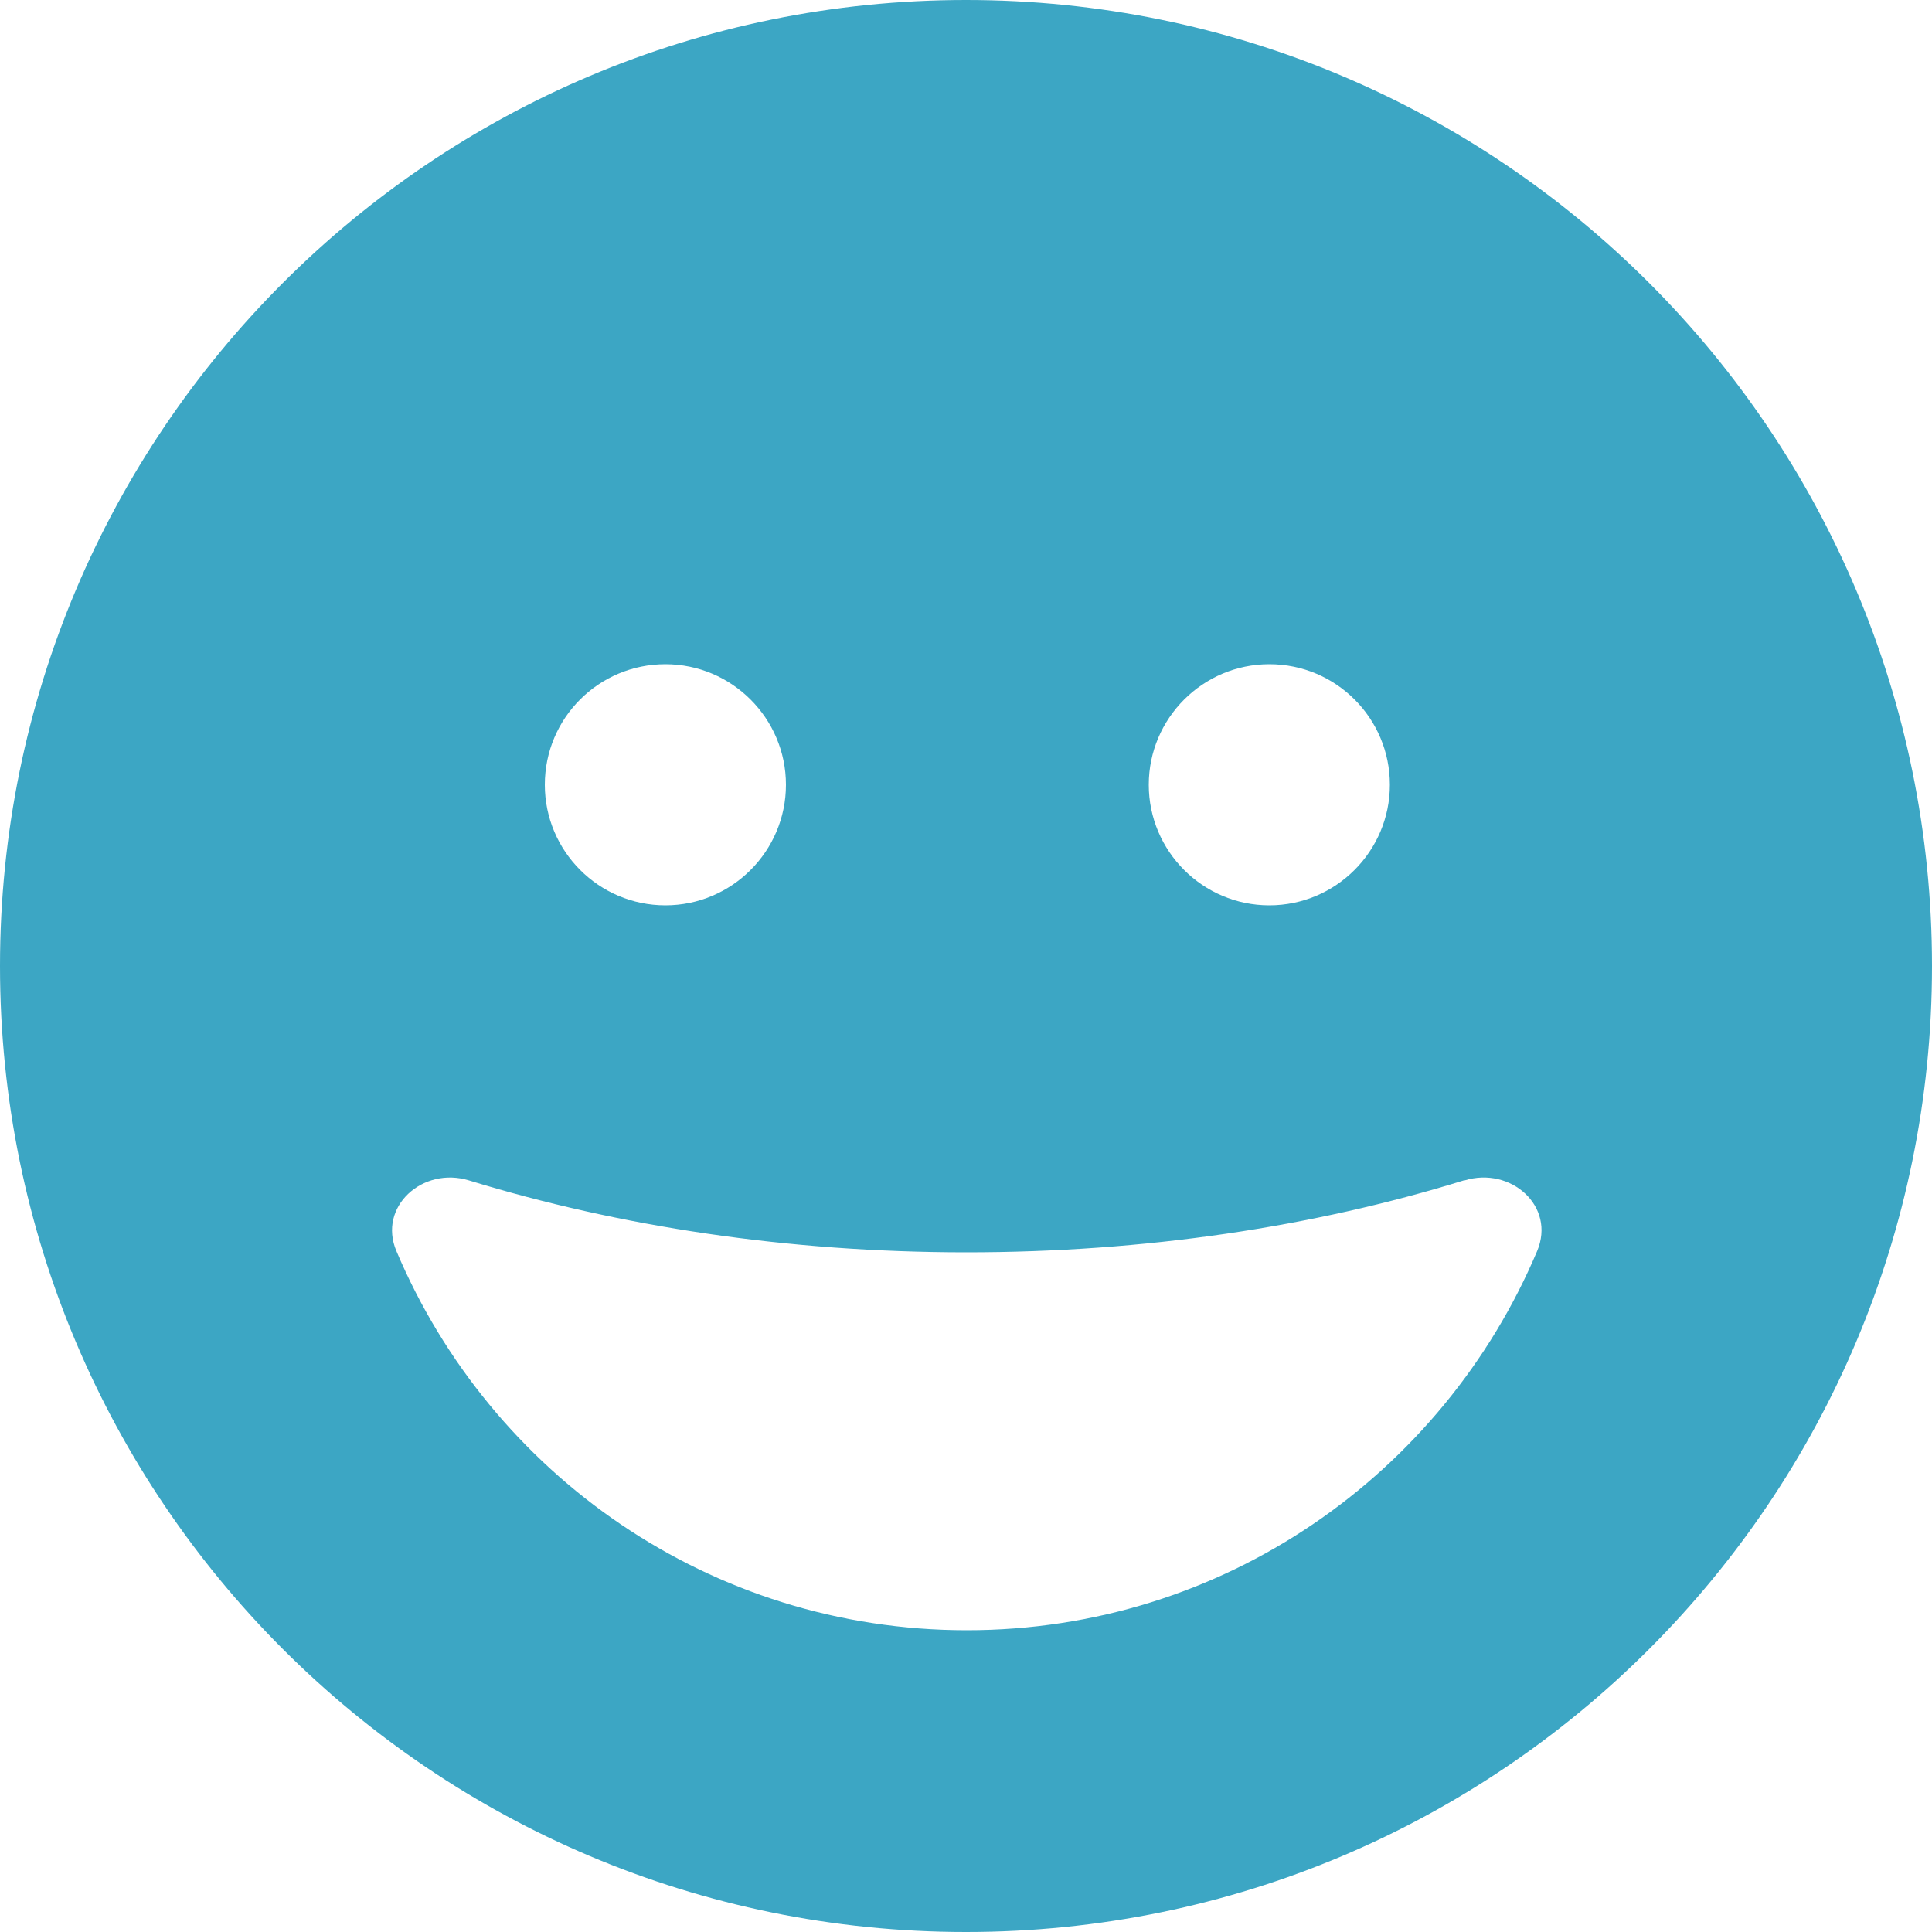 <?xml version="1.0" encoding="UTF-8"?>
<svg xmlns="http://www.w3.org/2000/svg" id="Ebene_1" data-name="Ebene 1" viewBox="0 0 50 50">
  <defs>
    <style>
      .cls-1 {
        fill: #3ca6c4;
      }
    </style>
  </defs>
  <path class="cls-1" d="M25,50c13.81,0,25-11.19,25-25S38.81,0,25,0,0,11.19,0,25s11.19,25,25,25ZM37.9,30.55c1.2-.37,2.37.67,1.88,1.83-2.44,5.77-8.12,9.81-14.76,9.81s-12.32-4.04-14.76-9.81c-.49-1.15.68-2.2,1.88-1.83,3.88,1.19,8.25,1.86,12.87,1.86s8.99-.66,12.87-1.86h0ZM14.1,20.31c0-1.73,1.4-3.12,3.12-3.12s3.12,1.4,3.12,3.12-1.4,3.12-3.12,3.12-3.12-1.4-3.12-3.12ZM32.85,17.19c1.73,0,3.12,1.4,3.12,3.12s-1.4,3.12-3.12,3.12-3.12-1.4-3.12-3.12,1.4-3.12,3.12-3.12Z"></path>
</svg>
